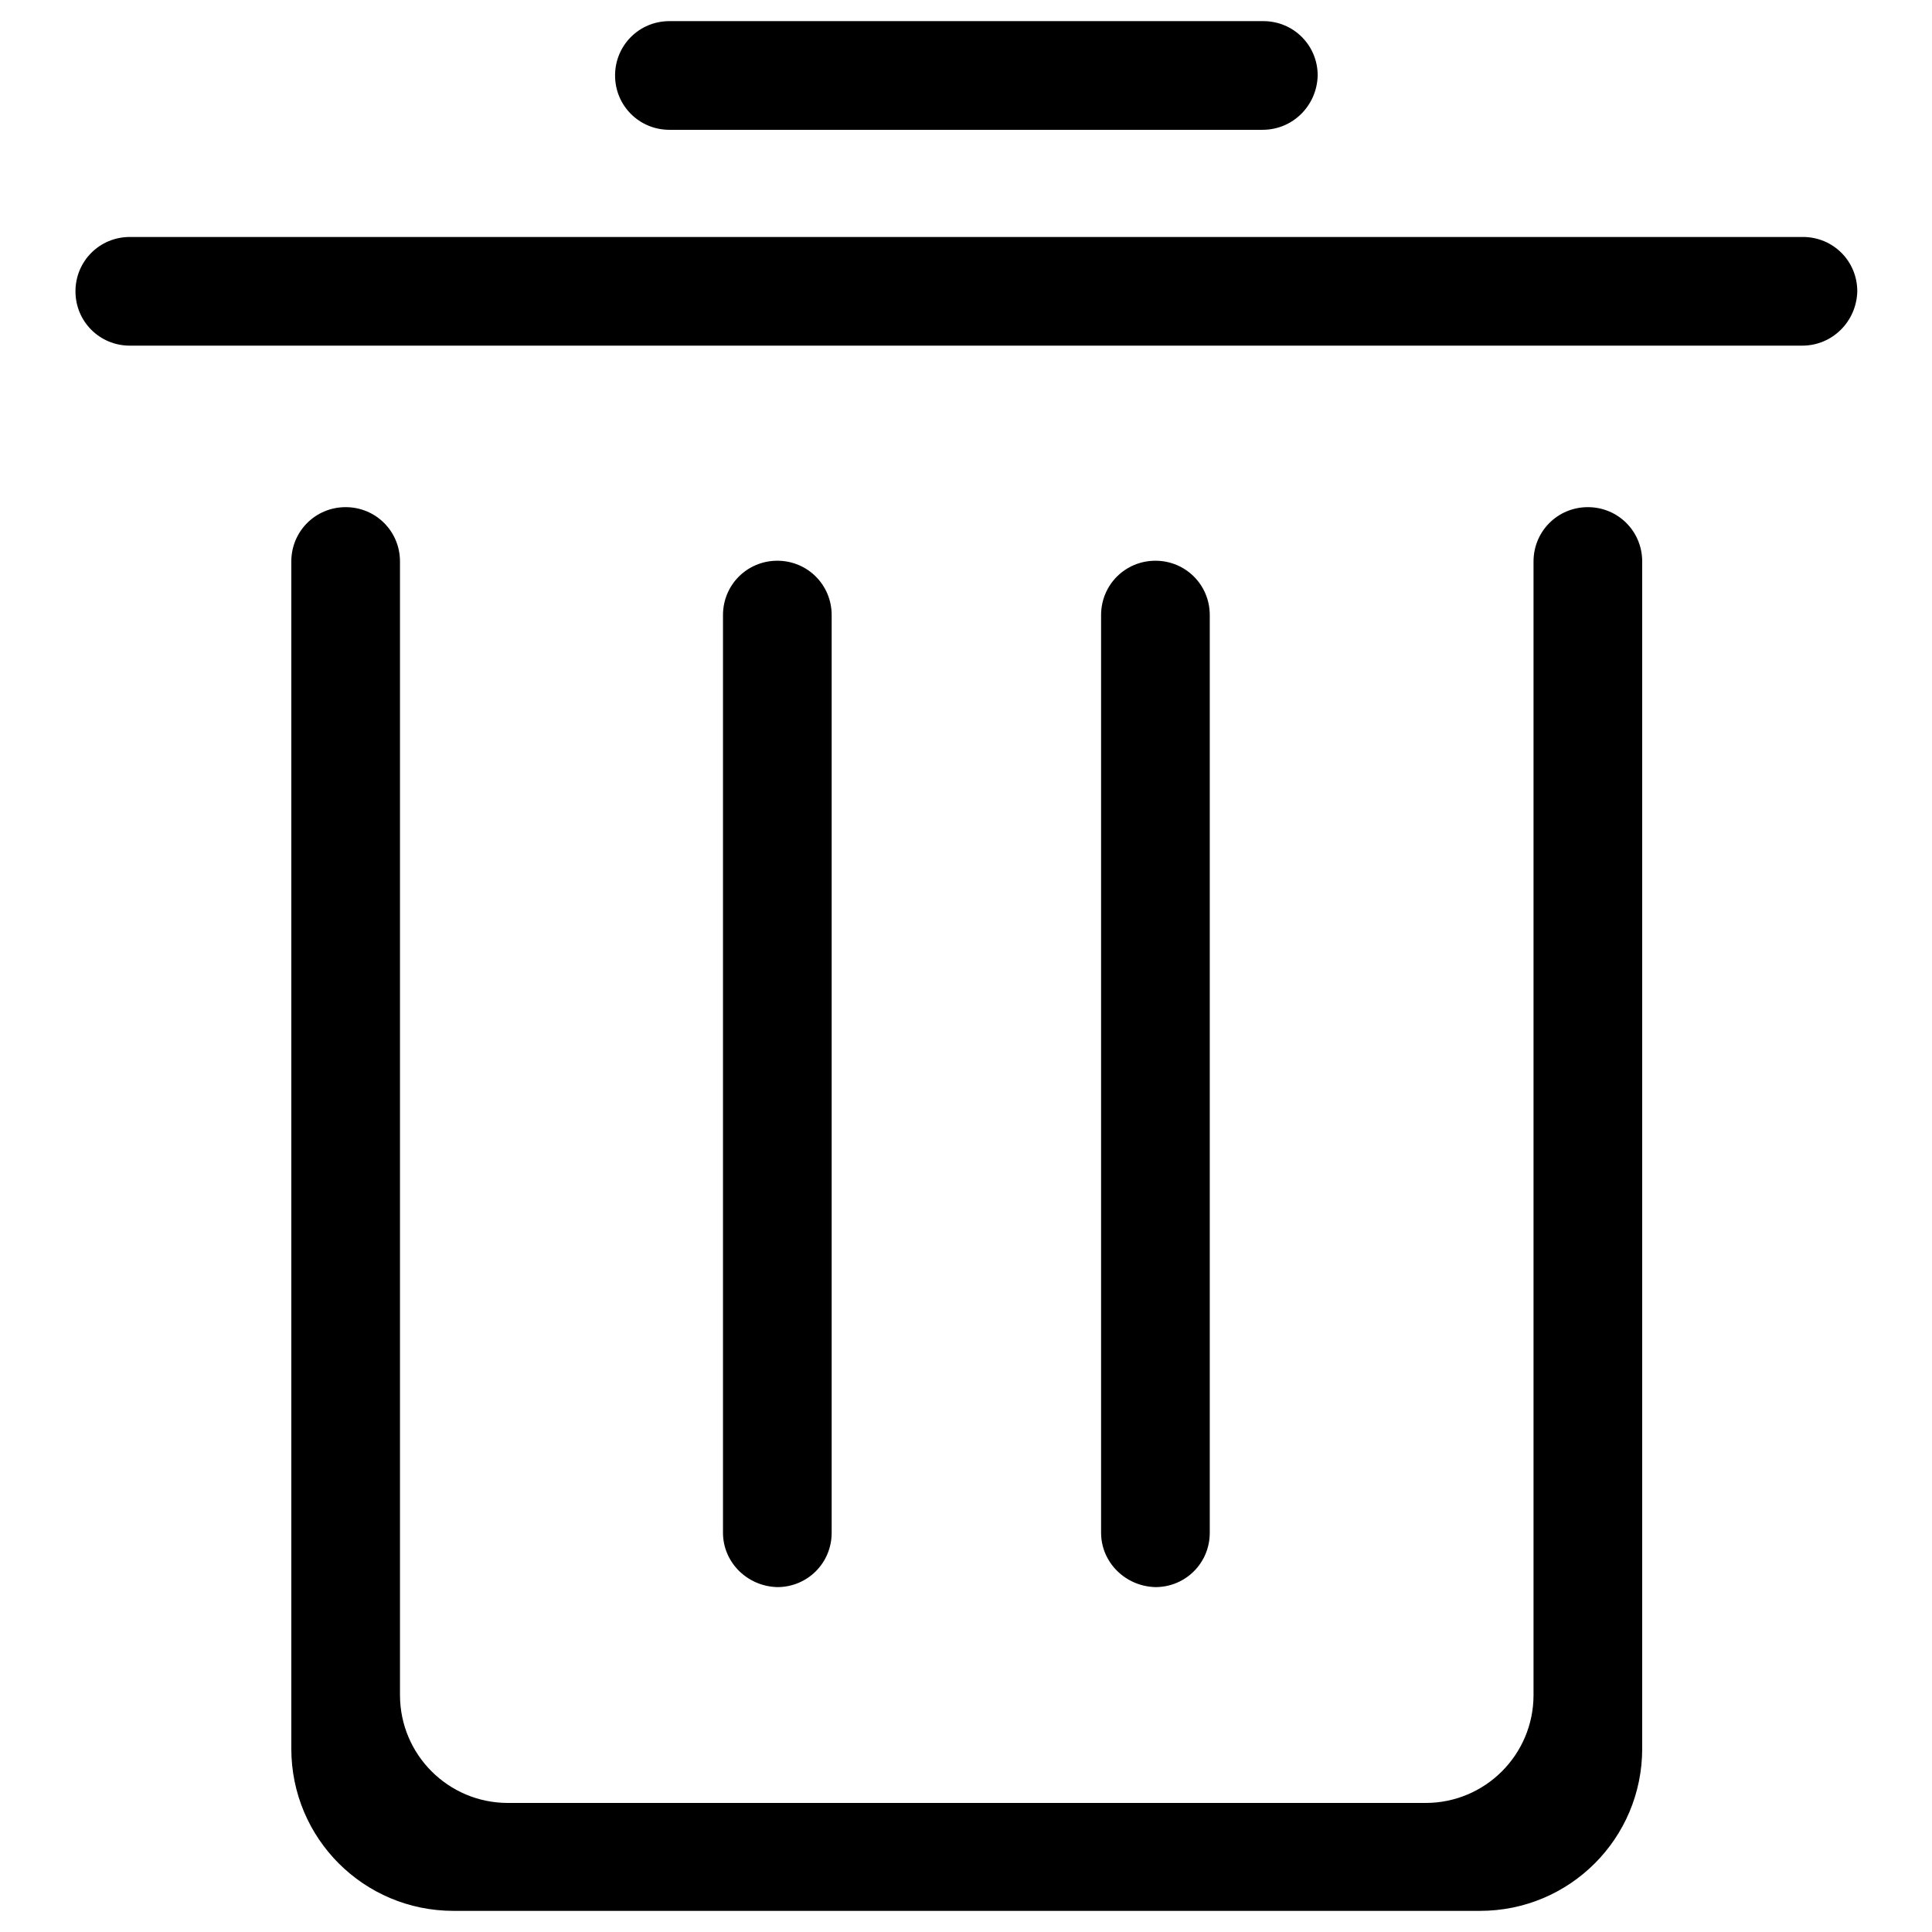 <?xml version="1.0" encoding="utf-8"?>
<!-- Svg Vector Icons : http://www.onlinewebfonts.com/icon -->
<!DOCTYPE svg PUBLIC "-//W3C//DTD SVG 1.1//EN" "http://www.w3.org/Graphics/SVG/1.1/DTD/svg11.dtd">
<svg version="1.1" xmlns="http://www.w3.org/2000/svg" xmlns:xlink="http://www.w3.org/1999/xlink" x="0px" y="0px" viewBox="0 0 256 256" enable-background="new 0 0 256 256" xml:space="preserve">
<g><g><path fill="#000000" d="M238.8,45.8H17.2c-4,0-7.2-3.2-7.2-7.2c0-4,3.2-7.2,7.2-7.2h221.7c4,0,7.2,3.2,7.2,7.2C246,42.6,242.8,45.8,238.8,45.8L238.8,45.8z M167.3,17.2H88.7c-4,0-7.2-3.2-7.2-7.2c0-4,3.2-7.2,7.2-7.2h78.7c4,0,7.2,3.2,7.2,7.2C174.5,14,171.3,17.2,167.3,17.2L167.3,17.2z M95.8,203.1V81.5c0-4,3.2-7.2,7.2-7.2c4,0,7.2,3.2,7.2,7.2v121.6c0,4-3.2,7.2-7.2,7.2C99,210.2,95.8,207,95.8,203.1L95.8,203.1z M145.9,203.1V81.5c0-4,3.2-7.2,7.2-7.2c4,0,7.2,3.2,7.2,7.2v121.6c0,4-3.2,7.2-7.2,7.2C149.1,210.2,145.9,207,145.9,203.1L145.9,203.1z M45.8,67.2c4,0,7.2,3.2,7.2,7.2v150.2c0,7.9,6.4,14.3,14.3,14.3h121.6c7.9,0,14.3-6.4,14.3-14.3V74.4c0-4,3.2-7.2,7.2-7.2s7.2,3.2,7.2,7.2v157.3c0,11.9-9.6,21.5-21.5,21.5H60.1c-11.9,0-21.5-9.6-21.5-21.5V74.4C38.6,70.4,41.8,67.2,45.8,67.2L45.8,67.2L45.8,67.2z"/></g></g>
</svg>